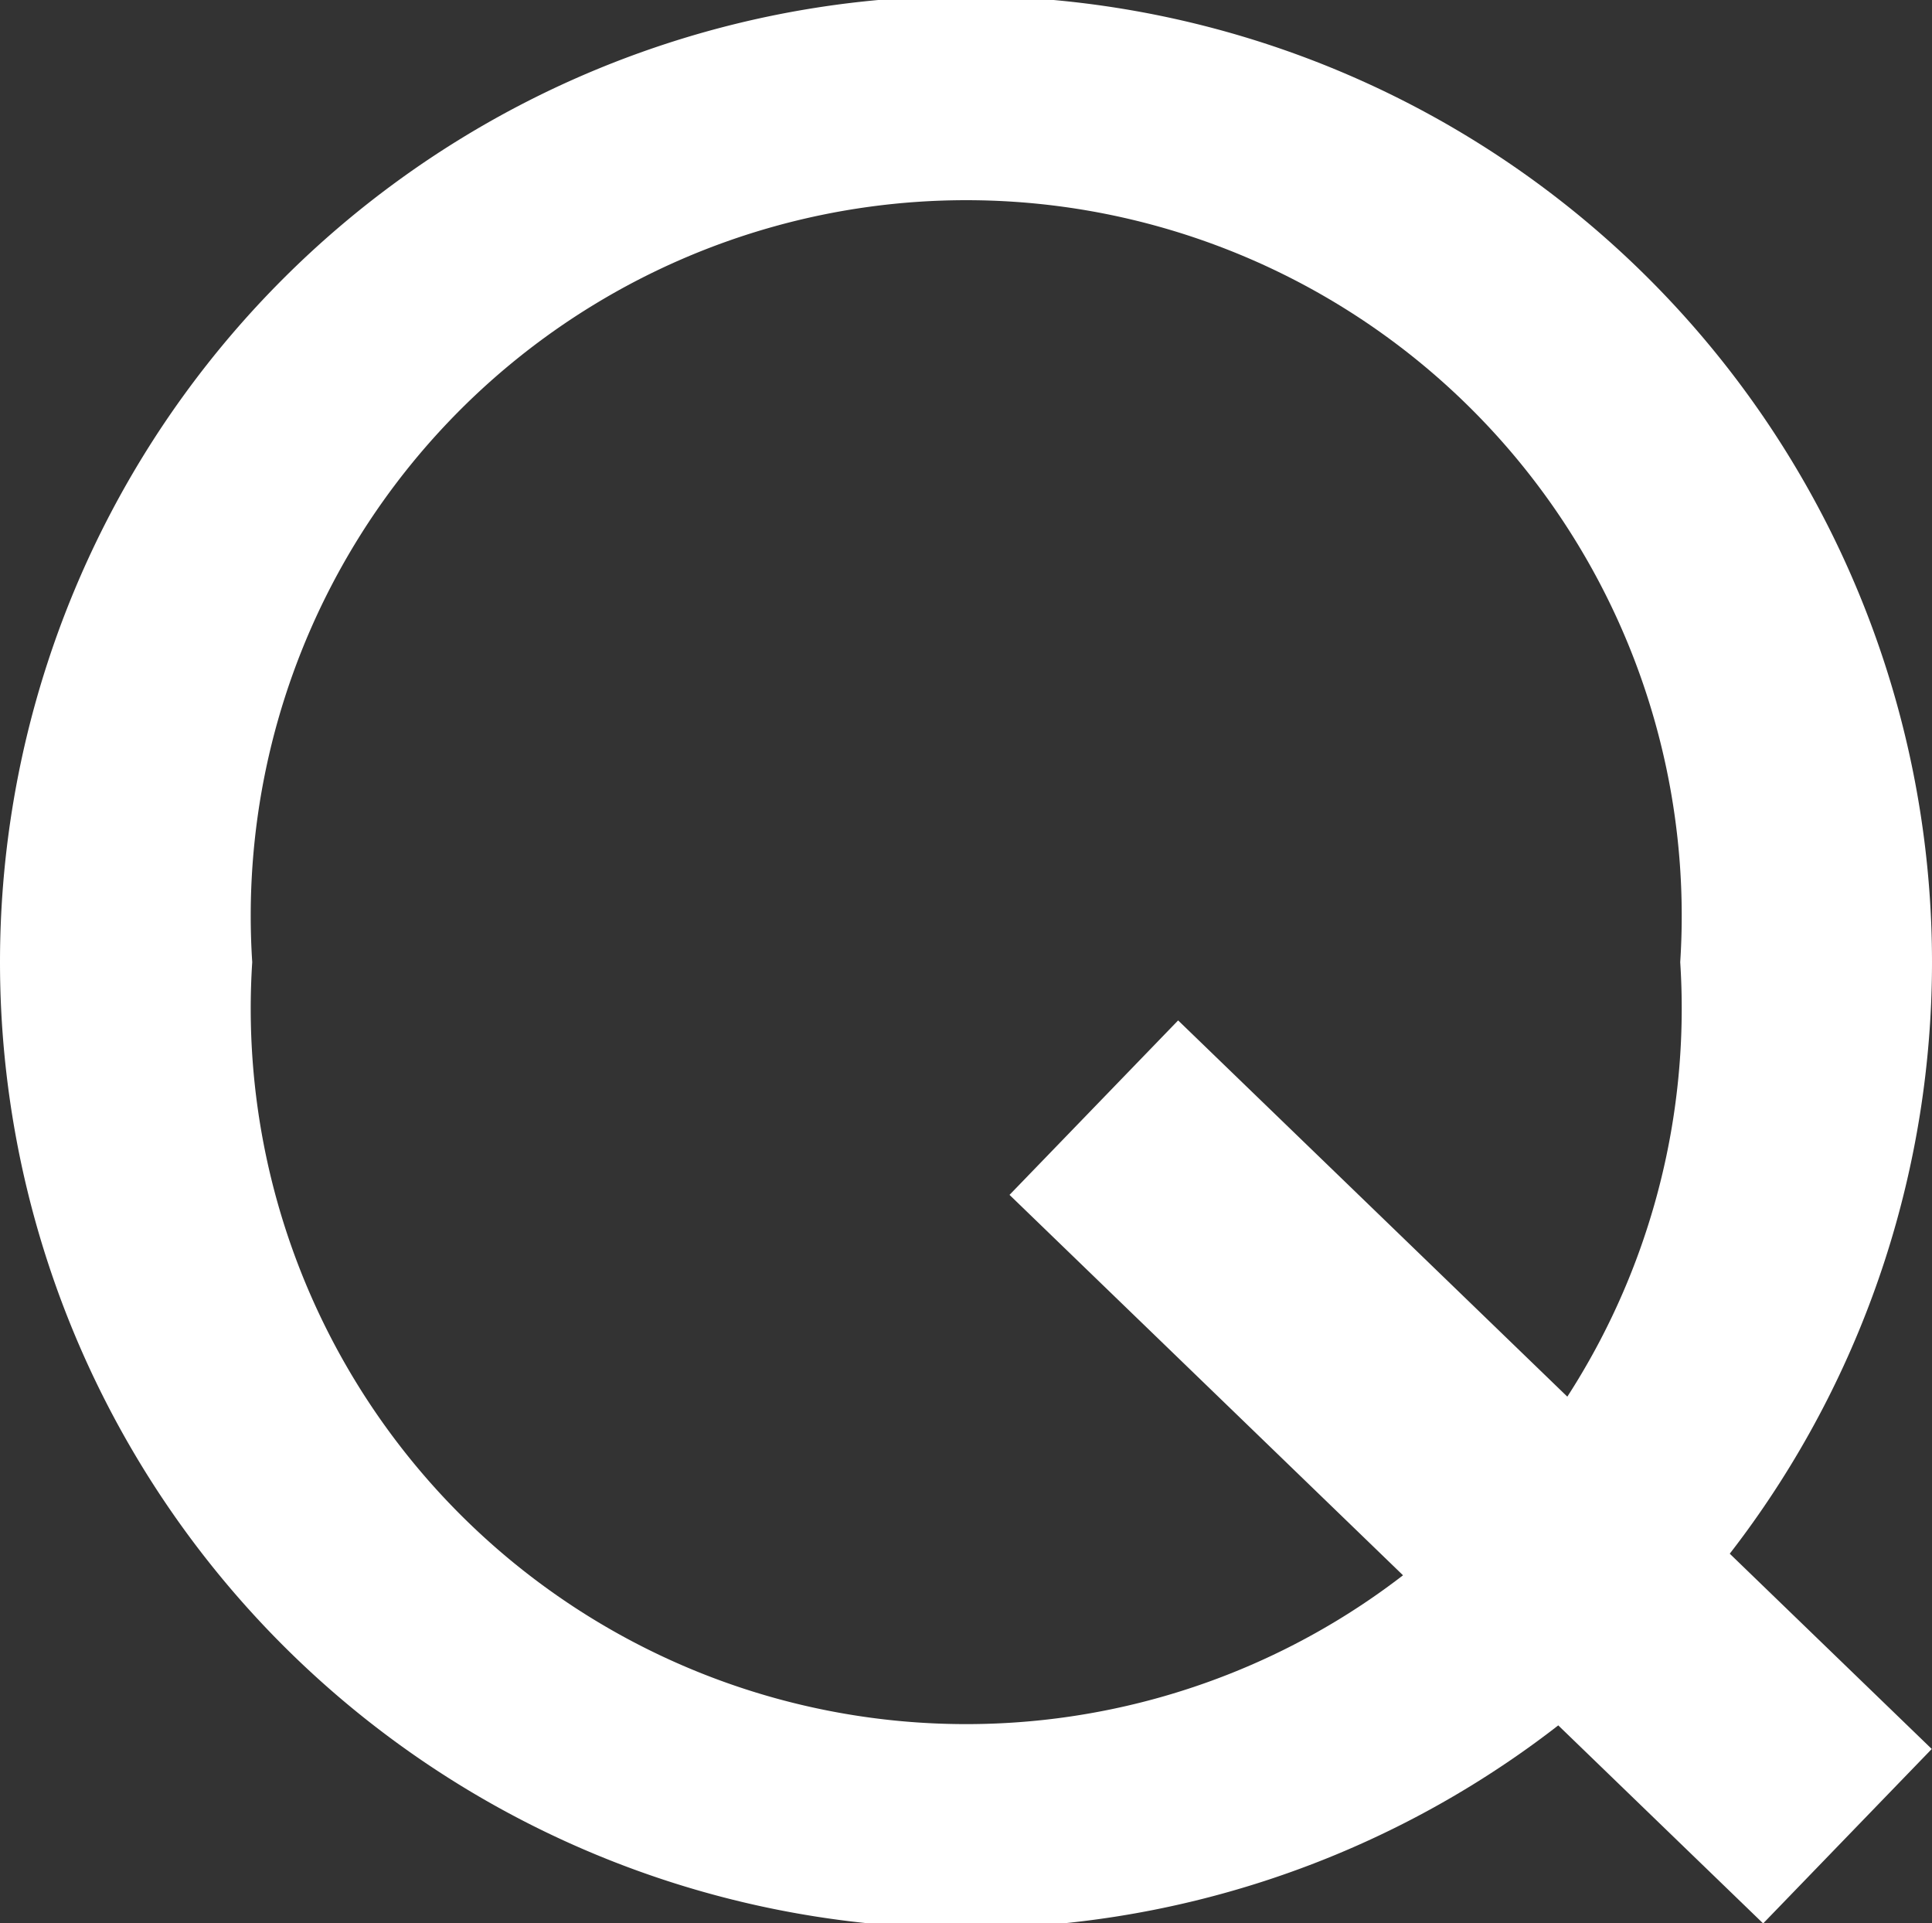 <svg xmlns="http://www.w3.org/2000/svg" width="12.853" height="12.792" viewBox="0 0 12.853 12.792"><rect x="0" y="0" width="12.853" height="12.792" fill="#333333" stroke="none"/><defs><style>.a{fill:#fff;}</style></defs><g transform="translate(0)"><path class="a" d="M436.442,26.1a6.426,6.426,0,0,1,12.853,0,6.426,6.426,0,0,1-12.853,0Zm11.178,0a4.76,4.76,0,1,0-9.5,0,4.76,4.76,0,1,0,9.5,0Z" transform="translate(-436.442 -19.7)"/><path class="a" d="M0,0H1.614V6.973H0Z" transform="matrix(0.695, -0.719, 0.719, 0.695, 6.716, 7.948)"/></g></svg>